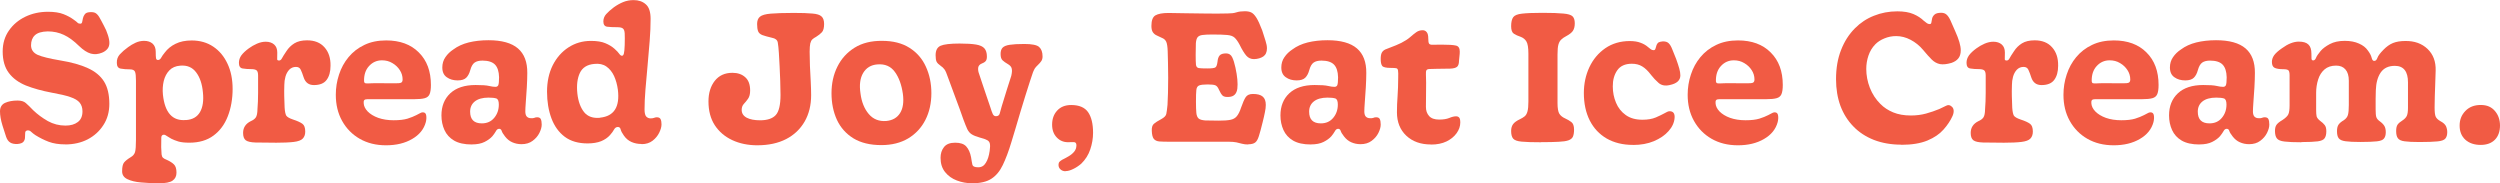 <svg viewBox="0 0 520.17 38.13" height="38.13" width="520.17" xmlns="http://www.w3.org/2000/svg" data-name="Layer 1" id="Layer_1">
  <defs>
    <style>
      .cls-1 {
        fill: #f15b44;
      }
    </style>
  </defs>
  <path d="M13.56,30.04c-1.32,0-2.46-.18-3.42-.54-.95-.36-1.87-.82-2.77-1.38-.33-.22-.63-.45-.88-.69-.24-.25-.52-.34-.83-.29-.27.06-.41.22-.42.5-.02.28-.03.59-.04.94,0,.33-.1.64-.31.9-.2.26-.61.42-1.25.48-.66.03-1.16-.08-1.52-.31-.36-.22-.65-.61-.85-1.19-.2-.57-.45-1.34-.75-2.33-.35-1.14-.52-2.13-.52-2.96s.35-1.45,1.06-1.77c.71-.32,1.57-.48,2.58-.48.78,0,1.35.18,1.73.52.39.33.9.83,1.54,1.5.9.86,1.92,1.61,3.04,2.25,1.14.63,2.36.94,3.67.94,1.07,0,1.92-.24,2.56-.73.65-.48.98-1.23.98-2.23,0-.73-.2-1.34-.58-1.81-.38-.47-1.03-.86-1.96-1.17-.92-.32-2.19-.61-3.81-.9-2.07-.39-3.88-.89-5.42-1.5-1.53-.63-2.72-1.5-3.56-2.63-.85-1.13-1.27-2.61-1.27-4.46,0-1.65.43-3.09,1.29-4.33.86-1.25,2.01-2.21,3.44-2.9,1.43-.68,2.99-1.02,4.69-1.02,1.34,0,2.43.17,3.25.5.82.32,1.53.71,2.15,1.17.36.25.61.45.75.6.14.14.33.21.58.21.21,0,.33-.11.38-.33.05-.23.11-.51.17-.81.07-.3.19-.57.38-.81.18-.25.49-.4.94-.44.54-.05.96,0,1.25.15.29.16.56.44.81.85s.57,1.02.98,1.81c.36.66.64,1.3.83,1.94.21.63.31,1.18.31,1.67s-.15.92-.44,1.25-.66.58-1.08.75c-.81.33-1.59.4-2.35.19-.77-.22-1.58-.75-2.44-1.58-1.08-1.07-2.14-1.84-3.15-2.31-1.02-.48-2.14-.73-3.38-.73-1.25.03-2.14.3-2.67.81-.53.5-.79,1.2-.79,2.08s.45,1.56,1.35,1.98c.92.41,2.49.79,4.73,1.17,2.32.38,4.23.91,5.73,1.6,1.51.68,2.64,1.61,3.38,2.79.73,1.17,1.1,2.72,1.1,4.65,0,1.67-.41,3.14-1.23,4.4-.81,1.27-1.9,2.26-3.27,2.98-1.38.71-2.94,1.06-4.69,1.06Z" class="cls-1"></path>
  <path d="M32.99,38.13c-1.27,0-2.48-.06-3.65-.17-1.17-.1-2.12-.33-2.85-.69-.72-.35-1.08-.89-1.08-1.63,0-.91.14-1.52.42-1.85.28-.33.72-.69,1.33-1.06.5-.28.81-.65.94-1.1s.19-1.31.19-2.54v-12.31c0-.89-.06-1.5-.19-1.83-.13-.34-.48-.52-1.06-.52-.71,0-1.34-.05-1.9-.15-.56-.09-.83-.49-.83-1.19-.03-.71.19-1.31.65-1.81s1.03-.99,1.71-1.48c.48-.36,1.01-.67,1.56-.92.55-.25,1.14-.38,1.75-.38.75,0,1.34.2,1.77.58.43.39.65.95.65,1.69,0,.64.02,1.08.06,1.33s.17.38.4.38c.28,0,.5-.15.67-.46.17-.32.42-.68.75-1.08.57-.76,1.32-1.38,2.25-1.83.93-.46,2.05-.69,3.35-.69,1.72,0,3.22.43,4.5,1.29,1.28.86,2.26,2.05,2.96,3.56.71,1.5,1.06,3.25,1.06,5.25s-.33,3.97-1,5.67c-.66,1.7-1.65,3.04-2.98,4.02-1.33.99-3.01,1.48-5.02,1.48-.95,0-1.71-.08-2.29-.25-.58-.18-1.08-.38-1.48-.58-.38-.21-.68-.4-.92-.56-.22-.18-.44-.27-.65-.27-.32.03-.49.23-.5.6-.02.38-.02,1.05-.02,2.02.03.68.05,1.17.08,1.48.04.32.14.55.29.69.15.15.42.3.79.44.67.3,1.17.63,1.5.96.34.33.52.9.52,1.71,0,.73-.27,1.28-.81,1.65-.53.38-1.5.56-2.92.56ZM38.7,24.98c1.36-.09,2.33-.65,2.92-1.67.58-1.01.78-2.38.6-4.1-.16-1.75-.63-3.14-1.42-4.17-.78-1.04-1.88-1.5-3.29-1.38-.96.07-1.72.4-2.27.98-.56.58-.95,1.32-1.17,2.21-.21.89-.27,1.84-.17,2.85.4,3.77,2,5.52,4.79,5.27Z" class="cls-1"></path>
  <path d="M57.2,29.69c-1.72,0-3.07-.02-4.04-.04-.96-.03-1.64-.18-2.02-.46-.38-.29-.56-.8-.56-1.54,0-1.09.53-1.91,1.6-2.44.48-.21.83-.46,1.04-.77.22-.32.34-.9.35-1.73.08-.97.13-2.1.13-3.4v-3.6c0-.58-.12-.95-.35-1.1-.22-.15-.58-.23-1.06-.23-.66,0-1.25-.04-1.79-.13-.53-.08-.79-.47-.79-1.17,0-.57.17-1.09.52-1.58.36-.48.88-.96,1.54-1.44.53-.39,1.09-.71,1.71-.98.61-.26,1.21-.4,1.81-.4.73,0,1.32.2,1.75.58.43.38.65.93.65,1.67,0,.68-.01,1.14-.02,1.35-.02.21.11.31.4.31.23,0,.43-.15.58-.44.15-.29.46-.79.94-1.5.43-.67.98-1.21,1.65-1.63.68-.42,1.56-.63,2.65-.63,1.57,0,2.78.49,3.63,1.46.86.96,1.28,2.24,1.25,3.83,0,1.24-.27,2.22-.81,2.94-.53.72-1.41,1.08-2.65,1.08-1.07,0-1.78-.53-2.13-1.6-.21-.65-.41-1.18-.6-1.58-.18-.4-.52-.6-1-.6-.56,0-1.02.2-1.4.58-.36.39-.63.88-.79,1.46-.16.58-.23,1.14-.23,1.67-.03.96-.04,1.75-.02,2.38.03.63.05,1.42.08,2.38.05.81.17,1.35.33,1.65.18.29.65.57,1.42.83.89.29,1.53.58,1.94.88.4.28.6.82.6,1.63,0,.63-.18,1.11-.52,1.46-.33.35-.95.58-1.85.69-.89.11-2.2.17-3.92.17Z" class="cls-1"></path>
  <path d="M80.31,30.23c-2.07,0-3.89-.45-5.46-1.35-1.57-.9-2.79-2.15-3.67-3.73s-1.31-3.39-1.31-5.42c0-1.46.22-2.86.67-4.21.44-1.36,1.1-2.57,1.98-3.63.89-1.07,1.98-1.92,3.29-2.54,1.3-.63,2.82-.94,4.54-.94,2.86,0,5.13.83,6.79,2.5,1.68,1.66,2.52,3.91,2.52,6.77,0,.83-.09,1.47-.27,1.9-.18.43-.52.72-1.02.85-.49.14-1.22.21-2.21.21h-9.73c-.31,0-.52.06-.63.19-.11.11-.16.32-.13.63.03.6.3,1.18.83,1.73.53.54,1.26.99,2.19,1.33.94.33,2.01.5,3.21.5s2.15-.11,2.88-.33c.73-.23,1.34-.48,1.83-.73.28-.13.52-.25.73-.38.22-.14.43-.21.63-.21.42,0,.65.22.71.65.07.42.04.88-.08,1.38-.39,1.47-1.34,2.65-2.85,3.52-1.5.88-3.31,1.31-5.44,1.31ZM78.56,17.31c1.59,0,2.76.01,3.5.02.73.02,1.2-.03,1.4-.13.21-.11.31-.33.31-.67,0-.71-.2-1.35-.58-1.94-.38-.59-.89-1.08-1.54-1.46-.64-.39-1.36-.58-2.17-.58-1.08,0-1.99.41-2.71,1.21-.72.79-1.06,1.85-1.02,3.17.03.2.1.32.23.38.14.04.4.06.79.04.39-.03.98-.04,1.79-.04Z" class="cls-1"></path>
  <path d="M98.17,30.06c-1.53,0-2.76-.27-3.69-.81-.92-.54-1.58-1.27-2-2.19-.42-.93-.63-1.94-.63-3.04,0-1.92.61-3.45,1.83-4.6,1.23-1.15,2.99-1.73,5.27-1.73,1.32,0,2.25.06,2.79.19s.99.19,1.35.19c.28,0,.47-.11.58-.33.11-.23.17-.79.17-1.67-.03-1.19-.31-2.07-.85-2.63-.54-.55-1.41-.83-2.6-.83-.71,0-1.26.14-1.65.42-.39.28-.69.81-.9,1.58-.18.67-.46,1.19-.83,1.56s-.97.56-1.79.56c-.88,0-1.63-.21-2.25-.65-.63-.43-.94-1.11-.94-2.04,0-.8.21-1.52.65-2.15.43-.63.98-1.16,1.65-1.6.9-.67,1.96-1.15,3.19-1.46,1.23-.3,2.6-.46,4.1-.46,2.78,0,4.82.57,6.15,1.71,1.32,1.14,1.96,2.84,1.94,5.1,0,.91-.04,1.91-.1,3.02-.06,1.1-.13,2.11-.21,3.04-.07.92-.1,1.56-.1,1.94,0,.49.1.85.31,1.08.22.22.5.33.83.33.29.03.53.01.71-.06.18-.08.38-.13.6-.13.39,0,.65.13.77.38s.19.64.19,1.15-.16,1.08-.48,1.73c-.32.64-.79,1.19-1.42,1.65-.61.46-1.39.69-2.31.69-.7,0-1.33-.14-1.92-.4-.57-.25-1.07-.65-1.5-1.21-.36-.46-.59-.83-.69-1.13-.08-.3-.27-.46-.54-.46s-.49.16-.65.46c-.16.29-.41.66-.75,1.08-.41.46-.95.85-1.63,1.19-.67.34-1.56.52-2.67.52ZM100.25,25.67c1.08,0,1.94-.38,2.58-1.15.64-.76.96-1.69.96-2.77,0-.73-.18-1.16-.54-1.27-.35-.11-.89-.17-1.6-.17-1.24,0-2.19.27-2.85.79-.66.53-.98,1.24-.98,2.13,0,1.63.81,2.44,2.44,2.44Z" class="cls-1"></path>
  <path d="M133.49,29.96c-.77,0-1.47-.14-2.1-.42-.63-.28-1.16-.72-1.58-1.33-.36-.5-.58-.92-.67-1.27-.07-.34-.27-.52-.58-.52-.33,0-.6.18-.79.52-.18.35-.47.74-.85,1.17-.47.53-1.09.95-1.85,1.27-.77.3-1.7.46-2.81.46-1.93,0-3.52-.46-4.75-1.38-1.24-.93-2.16-2.21-2.77-3.83-.61-1.64-.92-3.49-.92-5.56s.4-3.92,1.19-5.5c.8-1.58,1.9-2.82,3.27-3.71,1.39-.9,2.94-1.35,4.67-1.35,1.26,0,2.26.16,3,.48.75.31,1.38.69,1.9,1.15.48.43.82.79,1,1.06.19.27.38.4.56.4.19,0,.32-.15.4-.46.08-.3.14-.89.17-1.75.03-1.09.03-1.91,0-2.44-.03-.53-.16-.88-.4-1.04-.22-.17-.61-.25-1.17-.25-.86,0-1.56-.03-2.08-.1-.53-.08-.79-.45-.79-1.1,0-.58.2-1.09.6-1.54.4-.44.93-.91,1.58-1.4.61-.44,1.25-.8,1.92-1.08.68-.28,1.41-.42,2.19-.42,1.04,0,1.89.29,2.54.88.67.57,1,1.58,1,3.02s-.06,2.91-.19,4.58c-.13,1.68-.27,3.39-.44,5.13-.17,1.74-.31,3.4-.44,4.98s-.19,2.97-.19,4.17c0,.75.13,1.25.38,1.5.25.24.54.35.88.35.28,0,.51-.03.69-.1.19-.08.4-.13.6-.13.4,0,.67.14.79.4.13.27.19.63.19,1.08,0,.5-.16,1.08-.48,1.73-.31.64-.77,1.2-1.38,1.67-.61.47-1.37.71-2.27.71ZM124.87,24.48c2.9-.3,4.13-2.24,3.69-5.81-.14-1.05-.41-2.01-.79-2.85-.39-.84-.93-1.51-1.6-1.98-.67-.47-1.51-.65-2.52-.54-1.46.13-2.46.75-3,1.88-.53,1.13-.7,2.55-.52,4.27.18,1.64.65,2.93,1.4,3.88.76.93,1.88,1.32,3.35,1.17Z" class="cls-1"></path>
  <path d="M157.6,30.23c-1.96,0-3.71-.36-5.25-1.08-1.54-.72-2.75-1.76-3.63-3.1-.88-1.36-1.31-3.01-1.31-4.94,0-1.75.44-3.18,1.31-4.29.88-1.11,2.09-1.67,3.67-1.67,1.11,0,2,.31,2.67.92.68.6,1.02,1.52,1.02,2.77,0,.74-.15,1.31-.44,1.71-.29.41-.58.77-.88,1.08-.29.32-.44.73-.44,1.23,0,.71.34,1.25,1.04,1.63.69.36,1.63.54,2.79.54,1.5,0,2.58-.36,3.25-1.08.67-.72,1-2.13,1-4.21,0-.9-.02-1.88-.06-2.92-.03-1.04-.07-2.06-.13-3.06-.04-1.01-.09-1.92-.15-2.71-.06-.96-.14-1.69-.23-2.21-.1-.53-.5-.85-1.21-.98-.89-.21-1.56-.4-2-.56-.45-.18-.74-.44-.88-.79-.14-.36-.21-.86-.21-1.5,0-.71.2-1.22.6-1.54.4-.33,1.15-.54,2.23-.63,1.09-.09,2.69-.15,4.77-.15,1.69,0,2.99.04,3.9.13.92.07,1.55.27,1.9.6.36.32.54.85.54,1.58,0,.79-.15,1.35-.44,1.69-.29.32-.7.65-1.23.98-.31.16-.56.33-.77.52-.2.18-.34.47-.44.85-.08.38-.13.95-.13,1.73,0,.83.02,1.81.06,2.94.05,1.11.11,2.22.17,3.31.05,1.08.08,2.02.08,2.79,0,2.08-.45,3.91-1.35,5.48-.91,1.57-2.19,2.79-3.85,3.65-1.67.86-3.67,1.29-6,1.29Z" class="cls-1"></path>
  <path d="M183.37,30.19c-2.32,0-4.25-.47-5.79-1.4-1.53-.94-2.68-2.23-3.44-3.85-.75-1.64-1.13-3.48-1.13-5.54s.41-3.9,1.23-5.54c.82-1.65,2.01-2.96,3.58-3.94,1.57-.97,3.47-1.44,5.71-1.42,2.28,0,4.17.48,5.69,1.44,1.53.96,2.67,2.27,3.42,3.92.76,1.64,1.15,3.49,1.15,5.54s-.42,3.94-1.25,5.56c-.82,1.61-2.01,2.89-3.56,3.83-1.56.93-3.43,1.4-5.6,1.4ZM184.43,25.17c1.29-.13,2.24-.67,2.85-1.65.61-.97.8-2.3.58-3.98-.27-1.89-.82-3.42-1.67-4.58-.85-1.17-2.06-1.69-3.63-1.56-1.32.1-2.31.69-2.96,1.77-.64,1.07-.83,2.49-.56,4.27.22,1.75.79,3.18,1.71,4.27.93,1.1,2.15,1.58,3.67,1.46Z" class="cls-1"></path>
  <path d="M202.21,38.13c-1.08,0-2.13-.2-3.13-.58-1-.38-1.81-.96-2.44-1.75-.63-.78-.94-1.77-.94-2.96,0-.88.23-1.62.71-2.23.47-.61,1.25-.92,2.33-.92s1.84.26,2.31.79c.48.54.82,1.29,1,2.25.09.64.19,1.15.27,1.52.09.38.5.56,1.21.56s1.21-.31,1.58-.92c.39-.6.66-1.43.81-2.5.09-.66.11-1.15.04-1.48-.06-.33-.24-.58-.56-.75-.32-.18-.83-.36-1.54-.54-.74-.21-1.29-.43-1.67-.67-.38-.23-.68-.59-.92-1.06-.22-.48-.5-1.17-.83-2.06-.49-1.42-.99-2.81-1.52-4.19-.53-1.39-1.08-2.9-1.67-4.52-.28-.83-.52-1.39-.73-1.67-.2-.28-.46-.53-.79-.75-.43-.3-.72-.59-.85-.85-.14-.28-.21-.73-.21-1.35,0-1.01.34-1.67,1.04-1.98.69-.3,2.01-.46,3.94-.46,1.47,0,2.61.07,3.44.21.82.14,1.4.41,1.73.79.34.38.52.95.52,1.71,0,.45-.09.77-.27.96-.17.2-.49.39-.98.58-.25.14-.43.34-.52.6-.08.27-.08.63.02,1.08.21.63.47,1.42.79,2.38.32.95.63,1.88.94,2.79.32.91.55,1.6.71,2.08.22.71.4,1.21.54,1.5.15.29.36.44.65.44.43,0,.69-.19.79-.56.09-.39.23-.9.42-1.52.4-1.32.77-2.51,1.1-3.56.34-1.07.64-1.98.88-2.75.15-.64.19-1.14.1-1.5-.07-.38-.36-.71-.88-1-.41-.23-.74-.48-1.02-.73-.28-.25-.42-.69-.42-1.33,0-.58.14-1.02.42-1.31.28-.29.77-.49,1.48-.6.71-.11,1.72-.17,3.04-.17,1.59,0,2.63.21,3.08.63.47.42.71,1.07.71,1.96,0,.41-.09.73-.27.98-.17.25-.39.51-.67.77-.33.32-.56.57-.67.75-.11.18-.24.45-.38.79-.14.43-.35,1.08-.65,1.94-.28.86-.59,1.85-.94,2.96-.33,1.1-.68,2.23-1.04,3.4-.35,1.17-.68,2.29-1,3.38-.31,1.07-.59,2.01-.85,2.81-.58,1.94-1.19,3.55-1.81,4.83-.61,1.28-1.41,2.23-2.38,2.85-.97.63-2.33.94-4.08.94Z" class="cls-1"></path>
  <path d="M221.72,35.63c-.43,0-.79-.13-1.06-.38-.28-.24-.42-.56-.42-.96,0-.27.07-.47.21-.63.14-.14.32-.28.56-.42.46-.22.91-.47,1.35-.73.46-.27.84-.58,1.15-.96.3-.36.46-.81.46-1.33,0-.43-.19-.65-.56-.65h-.46c-.11.01-.35.02-.73.02-.93,0-1.72-.33-2.35-1-.64-.67-.96-1.55-.96-2.65,0-1.18.34-2.15,1.04-2.92.71-.78,1.68-1.17,2.92-1.17,1.65,0,2.82.49,3.52,1.48.69.99,1.04,2.43,1.04,4.31,0,1.16-.2,2.3-.58,3.44-.38,1.14-1.01,2.14-1.9,3-.56.47-1.12.84-1.69,1.1-.57.28-1.08.42-1.54.42Z" class="cls-1"></path>
  <path d="M259.72,30.06c-.49,0-.92-.05-1.29-.15-.36-.1-.75-.2-1.17-.29-.42-.08-.95-.13-1.58-.13h-12.46c-.83,0-1.51-.02-2.02-.06-.52-.05-.9-.24-1.15-.56-.24-.32-.37-.86-.4-1.65-.03-.69.11-1.18.44-1.46.32-.28.83-.6,1.54-.98.61-.33.96-.69,1.04-1.08.08-.39.17-1.01.25-1.88.04-.67.07-1.49.1-2.48.03-.98.04-2.03.04-3.15s-.02-2.15-.04-3.13c-.03-.98-.05-1.78-.06-2.38-.03-.97-.14-1.64-.31-2-.18-.38-.49-.65-.92-.81-.35-.18-.69-.34-1.02-.48-.33-.14-.61-.36-.83-.67-.21-.3-.31-.75-.31-1.33,0-1.14.28-1.86.83-2.19.57-.33,1.47-.5,2.71-.5.98,0,2.2.02,3.65.06,1.44.03,2.94.05,4.48.06,1.54.02,2.94.01,4.21-.02.73,0,1.34-.07,1.81-.23.47-.15,1.05-.23,1.73-.23.55,0,1.01.08,1.35.25.36.17.71.53,1.06,1.08.36.56.77,1.45,1.23,2.67.28.83.51,1.56.69,2.17.19.6.29,1.11.29,1.54,0,.79-.26,1.36-.77,1.71-.52.33-1.16.52-1.92.54-.64,0-1.17-.23-1.58-.69s-.89-1.23-1.42-2.31c-.36-.68-.72-1.17-1.06-1.48-.33-.3-.84-.48-1.52-.54-.68-.07-1.73-.1-3.15-.1-.86,0-1.53.04-2,.1-.47.06-.81.22-1.02.48-.2.27-.31.68-.35,1.25-.03.57-.04,1.38-.04,2.42,0,.96.02,1.64.06,2.04.05.39.24.62.56.69.33.06.93.08,1.79.08.94,0,1.51-.07,1.71-.23.21-.15.34-.53.42-1.15.05-.59.2-1.03.44-1.31.25-.29.7-.44,1.35-.44.58,0,1.01.27,1.27.81.26.53.48,1.24.67,2.13.4,1.82.53,3.28.4,4.38-.14,1.08-.7,1.66-1.69,1.73-.66.06-1.11-.03-1.38-.27-.25-.25-.5-.65-.75-1.21-.21-.5-.45-.8-.73-.92-.28-.13-.82-.19-1.63-.19s-1.43.07-1.77.21c-.33.13-.53.44-.58.94-.06.49-.08,1.3-.08,2.44,0,1.02.03,1.79.08,2.33.05.54.21.93.48,1.17.26.22.72.35,1.38.4.67.03,1.6.04,2.81.04,1.04,0,1.84-.05,2.42-.17.57-.11,1.01-.36,1.33-.75.33-.4.63-.99.88-1.77.36-1.04.69-1.78.98-2.21.29-.43.79-.65,1.5-.65.93,0,1.6.18,2.02.54.43.35.65.93.65,1.75,0,.43-.06.95-.19,1.54-.11.58-.27,1.26-.46,2.02-.31,1.27-.57,2.24-.79,2.92-.21.67-.47,1.12-.79,1.35-.32.23-.79.35-1.42.35Z" class="cls-1"></path>
  <path d="M272.74,30.06c-1.53,0-2.76-.27-3.69-.81-.92-.54-1.58-1.27-2-2.19-.42-.93-.63-1.94-.63-3.04,0-1.92.61-3.45,1.83-4.6,1.23-1.15,2.99-1.73,5.27-1.73,1.32,0,2.25.06,2.79.19s.99.19,1.35.19c.28,0,.47-.11.58-.33.11-.23.17-.79.17-1.67-.03-1.19-.31-2.07-.85-2.63-.54-.55-1.41-.83-2.6-.83-.71,0-1.26.14-1.65.42-.39.28-.69.81-.9,1.58-.18.67-.46,1.19-.83,1.56s-.97.56-1.79.56c-.88,0-1.63-.21-2.25-.65-.63-.43-.94-1.11-.94-2.04,0-.8.21-1.52.65-2.15.43-.63.98-1.16,1.65-1.6.9-.67,1.96-1.15,3.19-1.46,1.23-.3,2.6-.46,4.1-.46,2.78,0,4.82.57,6.15,1.71,1.32,1.14,1.96,2.84,1.94,5.1,0,.91-.04,1.91-.1,3.02-.06,1.1-.13,2.11-.21,3.04-.07.92-.1,1.56-.1,1.94,0,.49.1.85.31,1.08.22.22.5.33.83.33.29.03.53.01.71-.06.18-.08.38-.13.6-.13.39,0,.65.13.77.38s.19.64.19,1.15-.16,1.08-.48,1.73c-.32.64-.79,1.19-1.42,1.65-.61.46-1.39.69-2.31.69-.7,0-1.33-.14-1.92-.4-.57-.25-1.07-.65-1.5-1.21-.36-.46-.59-.83-.69-1.13-.08-.3-.27-.46-.54-.46s-.49.16-.65.46c-.16.29-.41.66-.75,1.08-.41.46-.95.85-1.63,1.19-.67.34-1.56.52-2.67.52ZM274.82,25.67c1.08,0,1.94-.38,2.58-1.15.64-.76.96-1.69.96-2.77,0-.73-.18-1.16-.54-1.27-.35-.11-.89-.17-1.6-.17-1.24,0-2.19.27-2.85.79-.66.53-.98,1.24-.98,2.13,0,1.63.81,2.44,2.44,2.44Z" class="cls-1"></path>
  <path d="M297.73,30.06c-2.13,0-3.83-.61-5.13-1.83-1.29-1.22-1.94-2.84-1.94-4.85,0-1.08.04-2.21.13-3.38.08-1.18.13-2.44.13-3.79.03-.76.01-1.28-.04-1.56-.04-.28-.18-.43-.4-.46-.21-.04-.57-.06-1.08-.06-1,0-1.6-.14-1.81-.42-.21-.28-.31-.76-.31-1.46,0-.58.08-1.01.23-1.29.15-.29.4-.51.73-.67.34-.15.79-.32,1.33-.52.55-.19,1.22-.48,2-.85.73-.38,1.34-.76,1.81-1.17.47-.42.9-.76,1.29-1.04.39-.28.84-.42,1.35-.42.34,0,.63.14.83.4.22.25.33.7.33,1.35,0,.5.05.84.15,1.02.11.18.36.27.77.25.4-.01,1.03-.02,1.9-.02,1.42,0,2.39.06,2.92.19.54.11.81.53.81,1.25,0,.33-.02.64-.06.92-.04.28-.08.62-.1,1.02,0,.58-.14.99-.4,1.23-.27.22-.73.35-1.4.38-.67.03-1.61.04-2.83.04-.68,0-1.19.02-1.52.04-.33.02-.54.1-.63.27s-.12.45-.1.85c.03.41.04.97.04,1.71,0,.92-.01,1.84-.02,2.77-.02.92-.02,1.68-.02,2.29,0,.78.22,1.41.67,1.9.44.49,1.14.73,2.08.73.86,0,1.56-.11,2.1-.33.54-.23,1.01-.35,1.42-.35.28,0,.49.09.65.27.15.17.23.51.23,1.02,0,.78-.26,1.52-.77,2.23-.5.7-1.2,1.27-2.1,1.71-.89.43-1.97.65-3.23.65Z" class="cls-1"></path>
  <path d="M320.65,29.6c-1.79,0-3.14-.04-4.04-.13-.89-.08-1.48-.29-1.77-.63-.28-.33-.42-.86-.42-1.6,0-.55.13-1.02.4-1.4.28-.38.77-.73,1.48-1.06.38-.18.69-.38.94-.58.26-.22.46-.56.58-1.02.13-.47.19-1.15.19-2.04v-9.96c0-1.26-.14-2.11-.42-2.56-.27-.44-.66-.76-1.19-.96-.56-.18-1.03-.4-1.42-.65-.38-.25-.56-.77-.56-1.56,0-.86.15-1.48.44-1.88.29-.39.9-.63,1.81-.73.93-.11,2.34-.17,4.25-.17s3.42.05,4.38.15c.96.08,1.59.28,1.9.58.3.29.46.77.46,1.44s-.13,1.18-.38,1.56c-.24.38-.71.75-1.42,1.13-.41.21-.74.44-1,.69-.27.24-.47.58-.6,1.04-.13.45-.19,1.14-.19,2.08v10.1c0,1.08.13,1.83.38,2.23.26.41.67.73,1.23.98.46.21.88.45,1.25.73.39.28.58.81.58,1.6,0,.6-.08,1.08-.23,1.44-.16.35-.46.6-.92.77s-1.15.27-2.06.31c-.91.05-2.12.08-3.65.08Z" class="cls-1"></path>
  <path d="M339.76,30.15c-2.1,0-3.92-.45-5.46-1.33-1.53-.89-2.7-2.14-3.52-3.75-.82-1.63-1.23-3.53-1.23-5.71,0-1.94.38-3.73,1.15-5.38.78-1.65,1.89-2.97,3.33-3.96,1.44-.98,3.14-1.48,5.08-1.48.89,0,1.63.12,2.23.35.61.22,1.13.52,1.56.9.23.18.43.33.58.46.17.13.36.19.6.19.19,0,.32-.11.38-.35.07-.25.15-.5.23-.75.13-.28.28-.46.46-.54.18-.09.46-.16.83-.19.53-.01.93.11,1.21.38.28.27.52.67.73,1.21.22.54.5,1.23.83,2.06.28.77.49,1.43.65,1.98.15.56.23,1.04.23,1.44,0,1.04-.75,1.72-2.25,2.02-.93.21-1.69.06-2.27-.44-.58-.51-1.1-1.06-1.56-1.65-.63-.83-1.24-1.43-1.85-1.79-.61-.38-1.33-.56-2.17-.56-1.39,0-2.41.46-3.04,1.38-.63.91-.93,2.02-.92,3.33,0,1.21.22,2.34.67,3.4.44,1.06,1.11,1.91,2.02,2.56.92.66,2.07.98,3.48.98,1.11,0,2.04-.16,2.79-.48.75-.33,1.31-.6,1.69-.81.25-.13.46-.23.63-.33.17-.09.34-.15.54-.15.76,0,1.11.47,1.04,1.4-.08.99-.51,1.91-1.27,2.75-.75.85-1.77,1.54-3.04,2.08-1.27.53-2.72.79-4.35.79Z" class="cls-1"></path>
  <path d="M361.59,30.23c-2.07,0-3.89-.45-5.46-1.35-1.57-.9-2.79-2.15-3.67-3.73s-1.31-3.39-1.31-5.42c0-1.46.22-2.86.67-4.21.44-1.36,1.1-2.57,1.98-3.63.89-1.07,1.98-1.92,3.29-2.54,1.3-.63,2.82-.94,4.54-.94,2.86,0,5.13.83,6.79,2.5,1.68,1.66,2.52,3.91,2.52,6.77,0,.83-.09,1.47-.27,1.9-.18.43-.52.72-1.02.85-.49.14-1.22.21-2.21.21h-9.73c-.31,0-.52.06-.63.19-.11.11-.16.32-.13.63.03.6.3,1.18.83,1.73.53.54,1.26.99,2.19,1.33.94.33,2.01.5,3.21.5s2.15-.11,2.88-.33c.73-.23,1.34-.48,1.83-.73.28-.13.52-.25.73-.38.22-.14.43-.21.63-.21.42,0,.65.22.71.65.07.42.04.88-.08,1.38-.39,1.47-1.34,2.65-2.85,3.52-1.5.88-3.31,1.31-5.44,1.31ZM359.84,17.31c1.59,0,2.76.01,3.5.02.73.02,1.2-.03,1.4-.13.21-.11.31-.33.31-.67,0-.71-.2-1.35-.58-1.94-.38-.59-.89-1.08-1.54-1.46-.64-.39-1.36-.58-2.17-.58-1.08,0-1.99.41-2.71,1.21-.72.79-1.06,1.85-1.02,3.17.03.2.1.32.23.38.14.04.4.06.79.04.39-.03.98-.04,1.79-.04Z" class="cls-1"></path>
  <path d="M395.59,30.1c-2.08,0-3.97-.33-5.67-.98-1.7-.67-3.13-1.6-4.29-2.81-1.17-1.19-2.06-2.61-2.69-4.27-.61-1.67-.92-3.52-.92-5.56,0-2.26.34-4.28,1.04-6.06.69-1.79,1.66-3.3,2.9-4.54,1.13-1.14,2.44-2.01,3.94-2.6,1.51-.61,3.14-.92,4.88-.92,1.34,0,2.46.19,3.33.56s1.61.85,2.21,1.44c.26.21.47.37.63.48.17.11.35.17.56.17s.32-.11.35-.35c.04-.23.09-.51.15-.81.07-.3.23-.57.5-.81.26-.25.73-.38,1.4-.38.46,0,.82.13,1.1.38.28.24.55.64.81,1.19.26.56.59,1.31,1,2.27.76,1.68,1.15,3,1.15,3.96,0,.74-.18,1.31-.52,1.71-.33.41-.81.71-1.42.92-.96.28-1.75.36-2.38.25-.63-.13-1.2-.44-1.71-.94-.52-.51-1.12-1.19-1.81-2.02-.75-.89-1.62-1.59-2.6-2.1-.97-.51-1.97-.77-3-.77-.86,0-1.68.16-2.44.48-.77.31-1.4.72-1.9,1.23-.64.66-1.11,1.43-1.42,2.33-.31.91-.46,1.83-.46,2.79,0,1.33.25,2.65.75,3.94.51,1.29,1.24,2.41,2.19,3.35.73.74,1.61,1.32,2.65,1.75,1.04.43,2.27.65,3.69.65,1.11,0,2.16-.13,3.15-.4,1-.28,1.92-.59,2.75-.94.55-.25,1.03-.48,1.44-.69.4-.21.77-.17,1.1.13.28.2.43.48.46.85.03.36-.05.74-.23,1.15-.43.96-1.06,1.91-1.88,2.83-.81.92-1.92,1.68-3.33,2.27-1.42.59-3.24.9-5.46.9Z" class="cls-1"></path>
  <path d="M416.66,29.69c-1.72,0-3.07-.02-4.04-.04-.96-.03-1.64-.18-2.02-.46-.38-.29-.56-.8-.56-1.54,0-1.09.53-1.91,1.6-2.44.48-.21.83-.46,1.04-.77.22-.32.34-.9.35-1.73.08-.97.13-2.1.13-3.4v-3.6c0-.58-.12-.95-.35-1.1-.22-.15-.58-.23-1.06-.23-.66,0-1.25-.04-1.79-.13-.53-.08-.79-.47-.79-1.17,0-.57.17-1.09.52-1.58.36-.48.88-.96,1.54-1.44.53-.39,1.09-.71,1.71-.98.61-.26,1.21-.4,1.81-.4.73,0,1.32.2,1.75.58.43.38.65.93.65,1.67,0,.68-.01,1.14-.02,1.35-.02.21.11.31.4.31.23,0,.43-.15.58-.44.15-.29.46-.79.94-1.5.43-.67.98-1.21,1.65-1.63.68-.42,1.56-.63,2.65-.63,1.57,0,2.78.49,3.63,1.46.86.96,1.28,2.24,1.25,3.83,0,1.24-.27,2.22-.81,2.94-.53.72-1.41,1.08-2.65,1.08-1.07,0-1.78-.53-2.13-1.6-.21-.65-.41-1.18-.6-1.58-.18-.4-.52-.6-1-.6-.56,0-1.02.2-1.4.58-.36.39-.63.88-.79,1.46-.16.58-.23,1.14-.23,1.67-.03.96-.04,1.75-.02,2.38.03.63.05,1.42.08,2.38.05.81.17,1.35.33,1.65.18.29.65.57,1.42.83.89.29,1.53.58,1.94.88.4.28.6.82.6,1.63,0,.63-.18,1.11-.52,1.46-.33.35-.95.58-1.85.69-.89.11-2.2.17-3.92.17Z" class="cls-1"></path>
  <path d="M439.78,30.23c-2.07,0-3.89-.45-5.46-1.35-1.57-.9-2.79-2.15-3.67-3.73s-1.31-3.39-1.31-5.42c0-1.46.22-2.86.67-4.21.44-1.36,1.1-2.57,1.98-3.63.89-1.07,1.98-1.92,3.29-2.54,1.3-.63,2.82-.94,4.54-.94,2.86,0,5.13.83,6.79,2.5,1.68,1.66,2.52,3.91,2.52,6.77,0,.83-.09,1.47-.27,1.9-.18.43-.52.72-1.02.85-.49.14-1.22.21-2.21.21h-9.73c-.31,0-.52.06-.63.19-.11.11-.16.32-.13.63.03.6.3,1.18.83,1.73.53.54,1.26.99,2.19,1.33.94.33,2.01.5,3.21.5s2.15-.11,2.88-.33c.73-.23,1.34-.48,1.83-.73.28-.13.52-.25.73-.38.22-.14.43-.21.63-.21.42,0,.65.22.71.65.07.42.04.88-.08,1.38-.39,1.47-1.34,2.65-2.85,3.52-1.5.88-3.31,1.31-5.44,1.31ZM438.03,17.31c1.59,0,2.76.01,3.5.02.73.02,1.2-.03,1.4-.13.21-.11.31-.33.31-.67,0-.71-.2-1.35-.58-1.94-.38-.59-.89-1.08-1.54-1.46-.64-.39-1.36-.58-2.17-.58-1.08,0-1.99.41-2.71,1.21-.72.79-1.06,1.85-1.02,3.17.03.2.1.32.23.38.14.04.4.06.79.04.39-.03.98-.04,1.79-.04Z" class="cls-1"></path>
  <path d="M457.63,30.06c-1.53,0-2.76-.27-3.69-.81-.92-.54-1.58-1.27-2-2.19-.42-.93-.63-1.94-.63-3.04,0-1.92.61-3.45,1.83-4.6,1.23-1.15,2.99-1.73,5.27-1.73,1.32,0,2.25.06,2.79.19s.99.19,1.35.19c.28,0,.47-.11.58-.33.11-.23.17-.79.17-1.67-.03-1.19-.31-2.07-.85-2.63-.54-.55-1.41-.83-2.6-.83-.71,0-1.26.14-1.65.42-.39.28-.69.81-.9,1.58-.18.67-.46,1.19-.83,1.56s-.97.56-1.79.56c-.88,0-1.63-.21-2.25-.65-.63-.43-.94-1.11-.94-2.04,0-.8.21-1.52.65-2.15.43-.63.98-1.16,1.65-1.6.9-.67,1.96-1.15,3.19-1.46,1.23-.3,2.6-.46,4.1-.46,2.78,0,4.82.57,6.15,1.71,1.32,1.14,1.96,2.84,1.94,5.1,0,.91-.04,1.91-.1,3.02-.06,1.1-.13,2.11-.21,3.04-.07.92-.1,1.56-.1,1.94,0,.49.1.85.31,1.08.22.22.5.33.83.33.29.03.53.01.71-.06.18-.08.38-.13.6-.13.39,0,.65.13.77.38s.19.64.19,1.15-.16,1.08-.48,1.73c-.32.64-.79,1.19-1.42,1.65-.61.46-1.39.69-2.31.69-.7,0-1.33-.14-1.92-.4-.57-.25-1.07-.65-1.5-1.21-.36-.46-.59-.83-.69-1.13-.08-.3-.27-.46-.54-.46s-.49.16-.65.46c-.16.29-.41.66-.75,1.08-.41.46-.95.85-1.63,1.19-.67.34-1.56.52-2.67.52ZM459.72,25.67c1.08,0,1.94-.38,2.58-1.15.64-.76.96-1.69.96-2.77,0-.73-.18-1.16-.54-1.27-.35-.11-.89-.17-1.6-.17-1.24,0-2.19.27-2.85.79-.66.53-.98,1.24-.98,2.13,0,1.63.81,2.44,2.44,2.44Z" class="cls-1"></path>
  <path d="M478.85,29.6c-1.54,0-2.72-.05-3.52-.15-.79-.09-1.32-.31-1.58-.65-.27-.34-.4-.86-.4-1.56,0-.5.09-.91.29-1.23.21-.32.63-.67,1.27-1.04.65-.43,1.06-.83,1.23-1.21.17-.39.25-1.01.25-1.88v-6.19c0-.58-.09-.94-.27-1.08-.18-.14-.52-.21-1.02-.21-.79,0-1.39-.09-1.79-.27-.41-.19-.6-.61-.6-1.25,0-.47.15-.93.46-1.38.32-.44.86-.93,1.63-1.46,1.26-.92,2.43-1.38,3.5-1.38.93,0,1.59.2,2,.6.42.39.63,1.02.63,1.9,0,.49,0,.85.02,1.08.03.22.15.33.35.33.25,0,.44-.17.58-.52.14-.36.46-.84.98-1.46.43-.5,1.06-.97,1.9-1.42.83-.44,1.86-.67,3.1-.67,1.17,0,2.15.19,2.96.56.82.36,1.43.83,1.83,1.42.43.56.7,1.07.81,1.54.11.46.3.68.56.65.28,0,.49-.21.65-.65.15-.43.57-.98,1.25-1.67.63-.65,1.28-1.11,1.98-1.4.71-.28,1.56-.42,2.56-.42,1.9-.03,3.44.52,4.63,1.65,1.18,1.13,1.74,2.63,1.69,4.5-.03,1.21-.06,2.24-.1,3.08-.03.83-.06,1.6-.08,2.29-.03.7-.04,1.46-.04,2.29,0,.95.07,1.59.23,1.94.15.33.47.64.96.92.63.33,1.02.7,1.19,1.08.17.39.25.8.25,1.23,0,.58-.14,1.03-.4,1.33-.27.31-.81.5-1.63.58-.81.08-2.06.13-3.75.13-1.38,0-2.41-.05-3.1-.15-.7-.09-1.16-.31-1.4-.65-.24-.33-.35-.82-.35-1.48,0-.58.09-1.03.29-1.33.21-.3.55-.59,1.02-.88.43-.28.73-.59.9-.94.17-.36.25-.92.25-1.67v-5.35c0-1.09-.22-1.94-.67-2.52-.45-.58-1.14-.88-2.06-.88-1.32,0-2.3.46-2.94,1.38-.63.92-.97,2.15-1.02,3.69-.03.47-.04,1.07-.04,1.79v2.19c0,.74.04,1.27.13,1.58.09.32.34.63.75.92.43.31.74.63.94.96.19.33.29.77.29,1.29,0,.58-.13,1.03-.38,1.33-.24.31-.73.5-1.48.58s-1.9.13-3.44.13c-1.36,0-2.39-.05-3.08-.15-.7-.09-1.17-.3-1.42-.63-.24-.32-.35-.8-.35-1.46,0-.58.1-1.03.31-1.35.22-.32.58-.63,1.08-.92.46-.3.75-.67.88-1.1.13-.43.19-1.13.19-2.1v-5.04c0-1.04-.24-1.82-.71-2.35-.46-.53-1.1-.79-1.94-.79-.99,0-1.79.27-2.4.79-.61.53-1.06,1.23-1.33,2.1-.28.88-.42,1.81-.42,2.79v3.5c0,.63.03,1.08.1,1.38.08.29.31.59.69.9.46.33.79.64,1,.92.22.28.33.71.33,1.29,0,.63-.12,1.1-.35,1.44-.22.33-.7.55-1.44.65-.72.09-1.85.15-3.38.15Z" class="cls-1"></path>
  <path d="M516.15,30.15c-1.32,0-2.39-.36-3.19-1.08-.79-.72-1.19-1.7-1.19-2.94s.4-2.21,1.19-3.04c.8-.83,1.86-1.25,3.19-1.25s2.25.42,2.96,1.25,1.06,1.85,1.06,3.04-.35,2.22-1.06,2.94c-.71.72-1.7,1.08-2.96,1.08Z" class="cls-1"></path>
</svg>